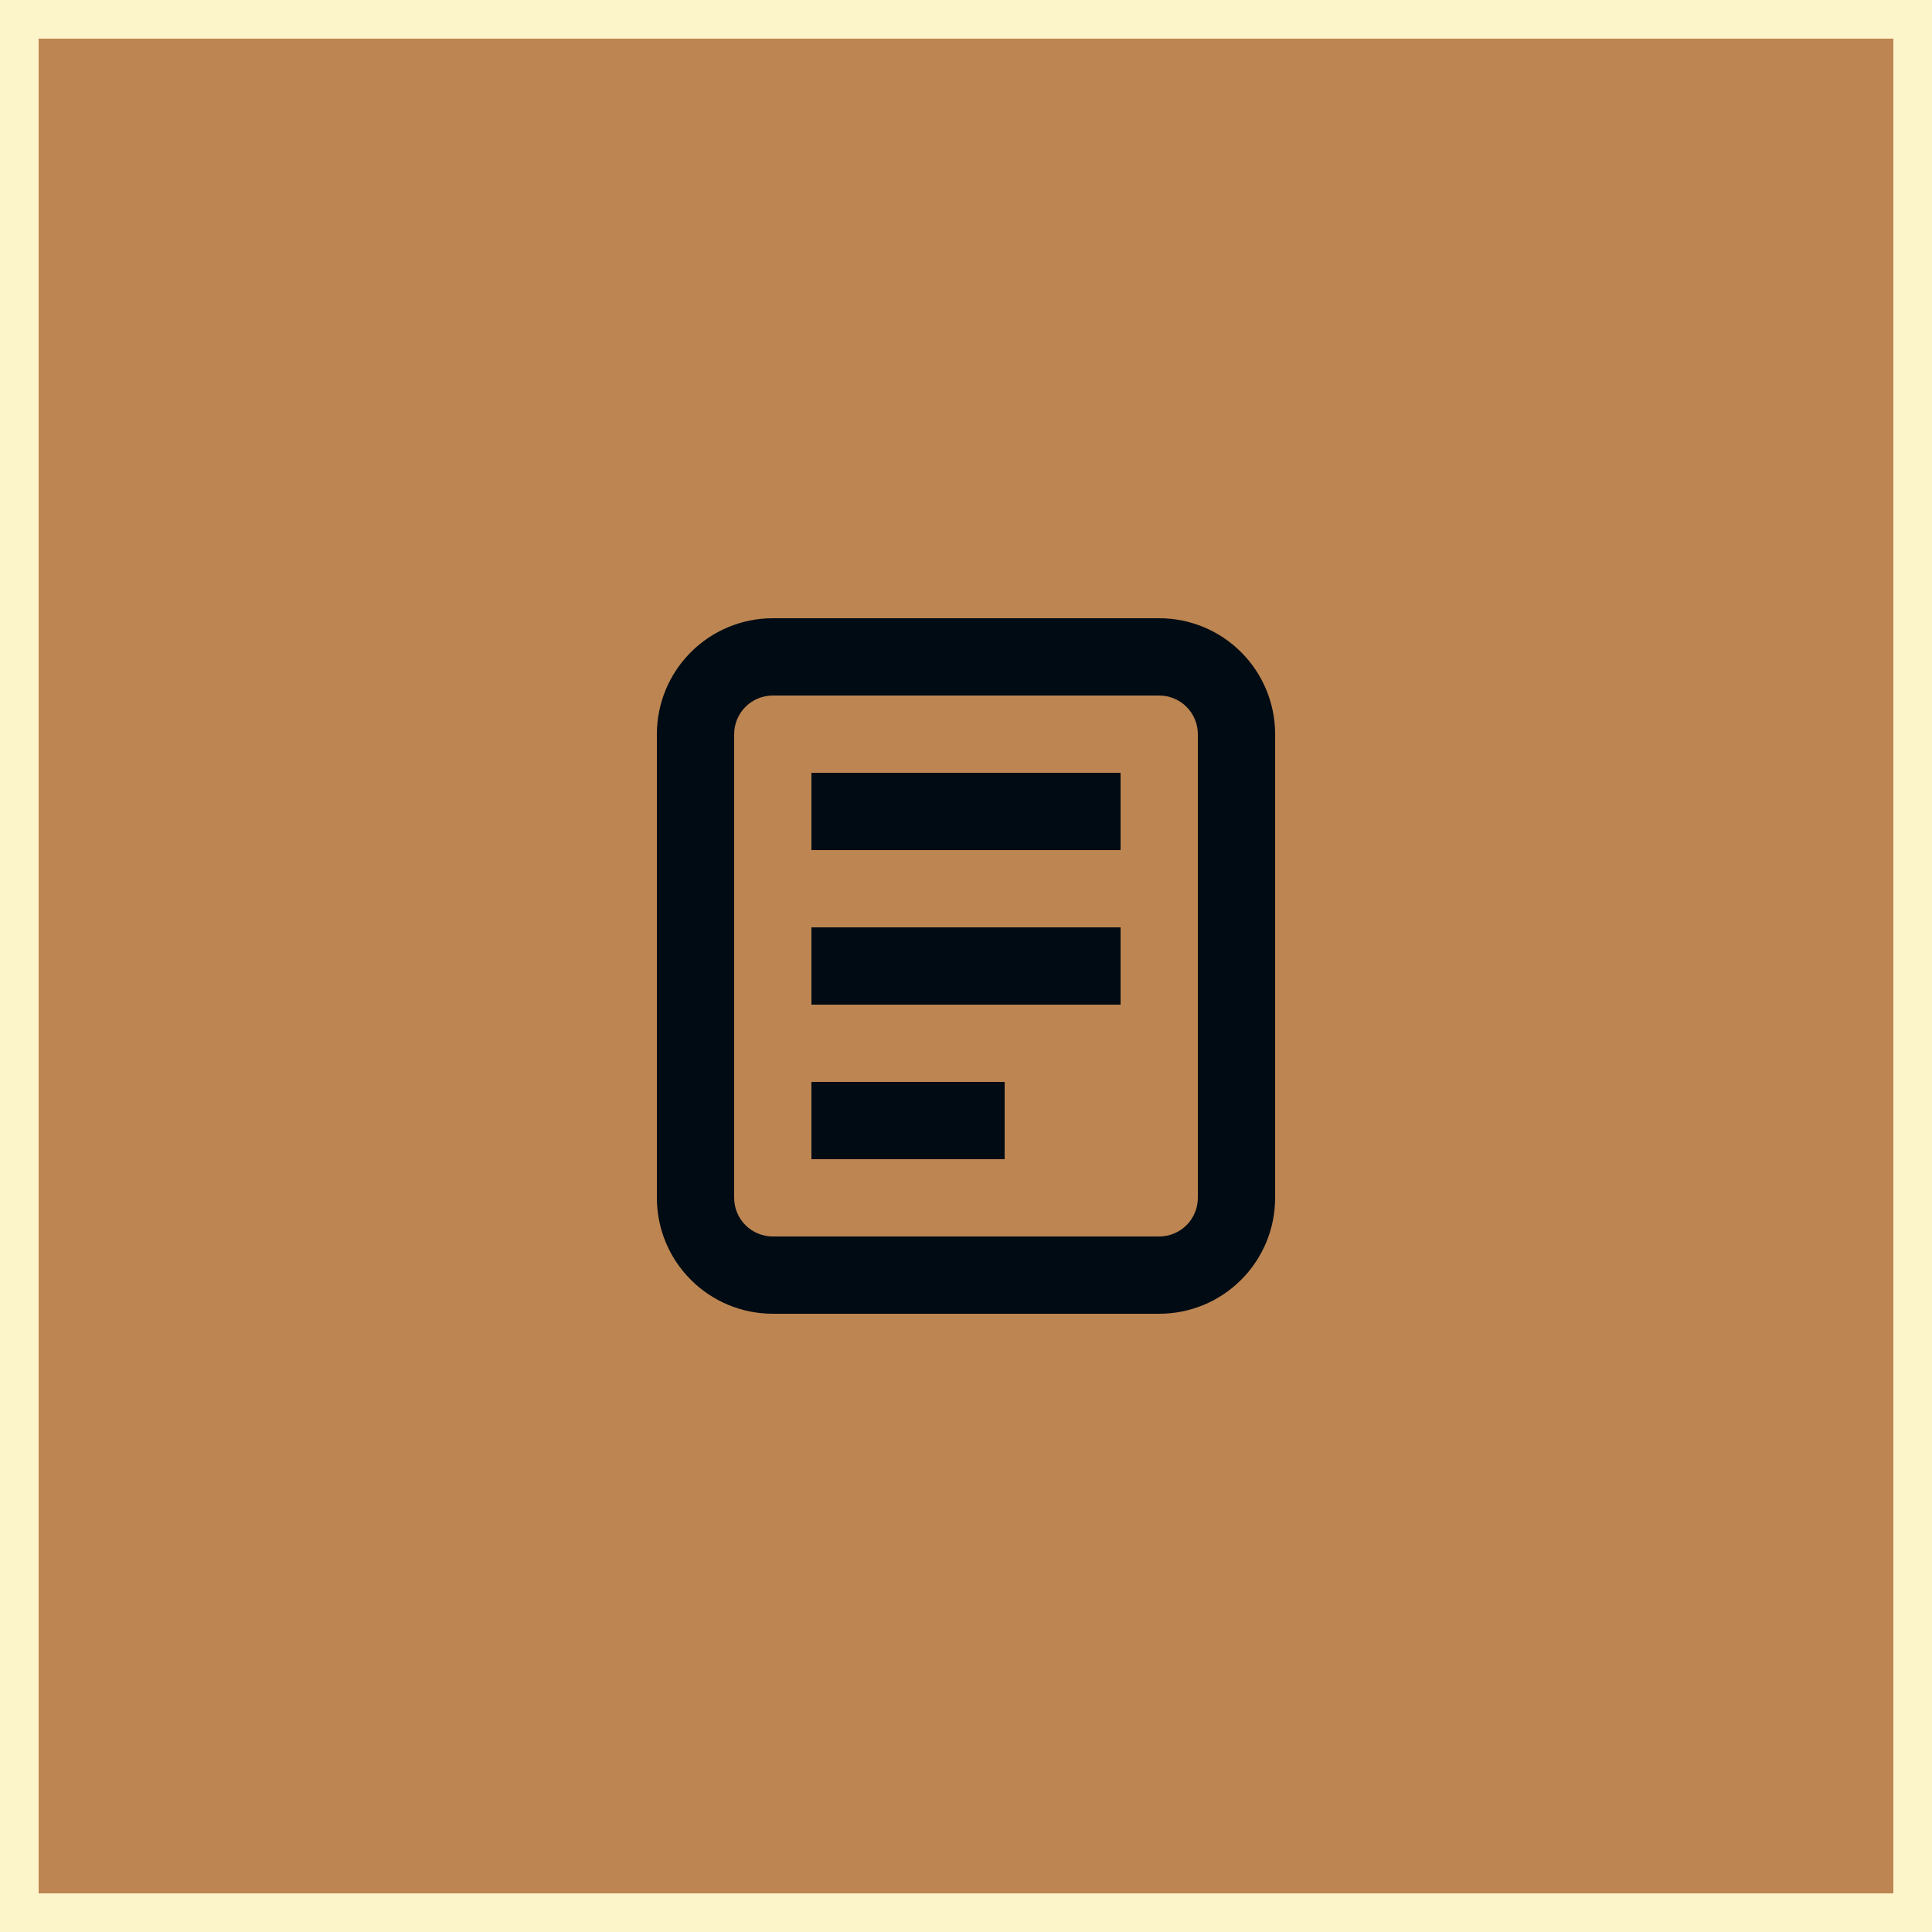 <svg xmlns="http://www.w3.org/2000/svg" width="50" height="50" viewBox="0 0 50 50" fill="none"><rect x="0" y="0" width="50" height="50" fill="#333333" stroke="none"/><rect x="0.5" y="0.5" width="49" height="49" fill="#BC8551"></rect><rect x="0.5" y="0.5" width="49" height="49" stroke="#FCF5C9"></rect><path fill-rule="evenodd" clip-rule="evenodd" d="M30 18H20C19.735 18 19.48 18.105 19.293 18.293C19.105 18.48 19 18.735 19 19V31C19 31.265 19.105 31.52 19.293 31.707C19.48 31.895 19.735 32 20 32H30C30.265 32 30.52 31.895 30.707 31.707C30.895 31.52 31 31.265 31 31V19C31 18.735 30.895 18.48 30.707 18.293C30.52 18.105 30.265 18 30 18ZM20 16C19.204 16 18.441 16.316 17.879 16.879C17.316 17.441 17 18.204 17 19V31C17 31.796 17.316 32.559 17.879 33.121C18.441 33.684 19.204 34 20 34H30C30.796 34 31.559 33.684 32.121 33.121C32.684 32.559 33 31.796 33 31V19C33 18.204 32.684 17.441 32.121 16.879C31.559 16.316 30.796 16 30 16H20Z" fill="#000B14"></path><path d="M21 20H29V22H21V20ZM21 24H29V26H21V24ZM21 28H26V30H21V28Z" fill="#000B14"></path></svg>